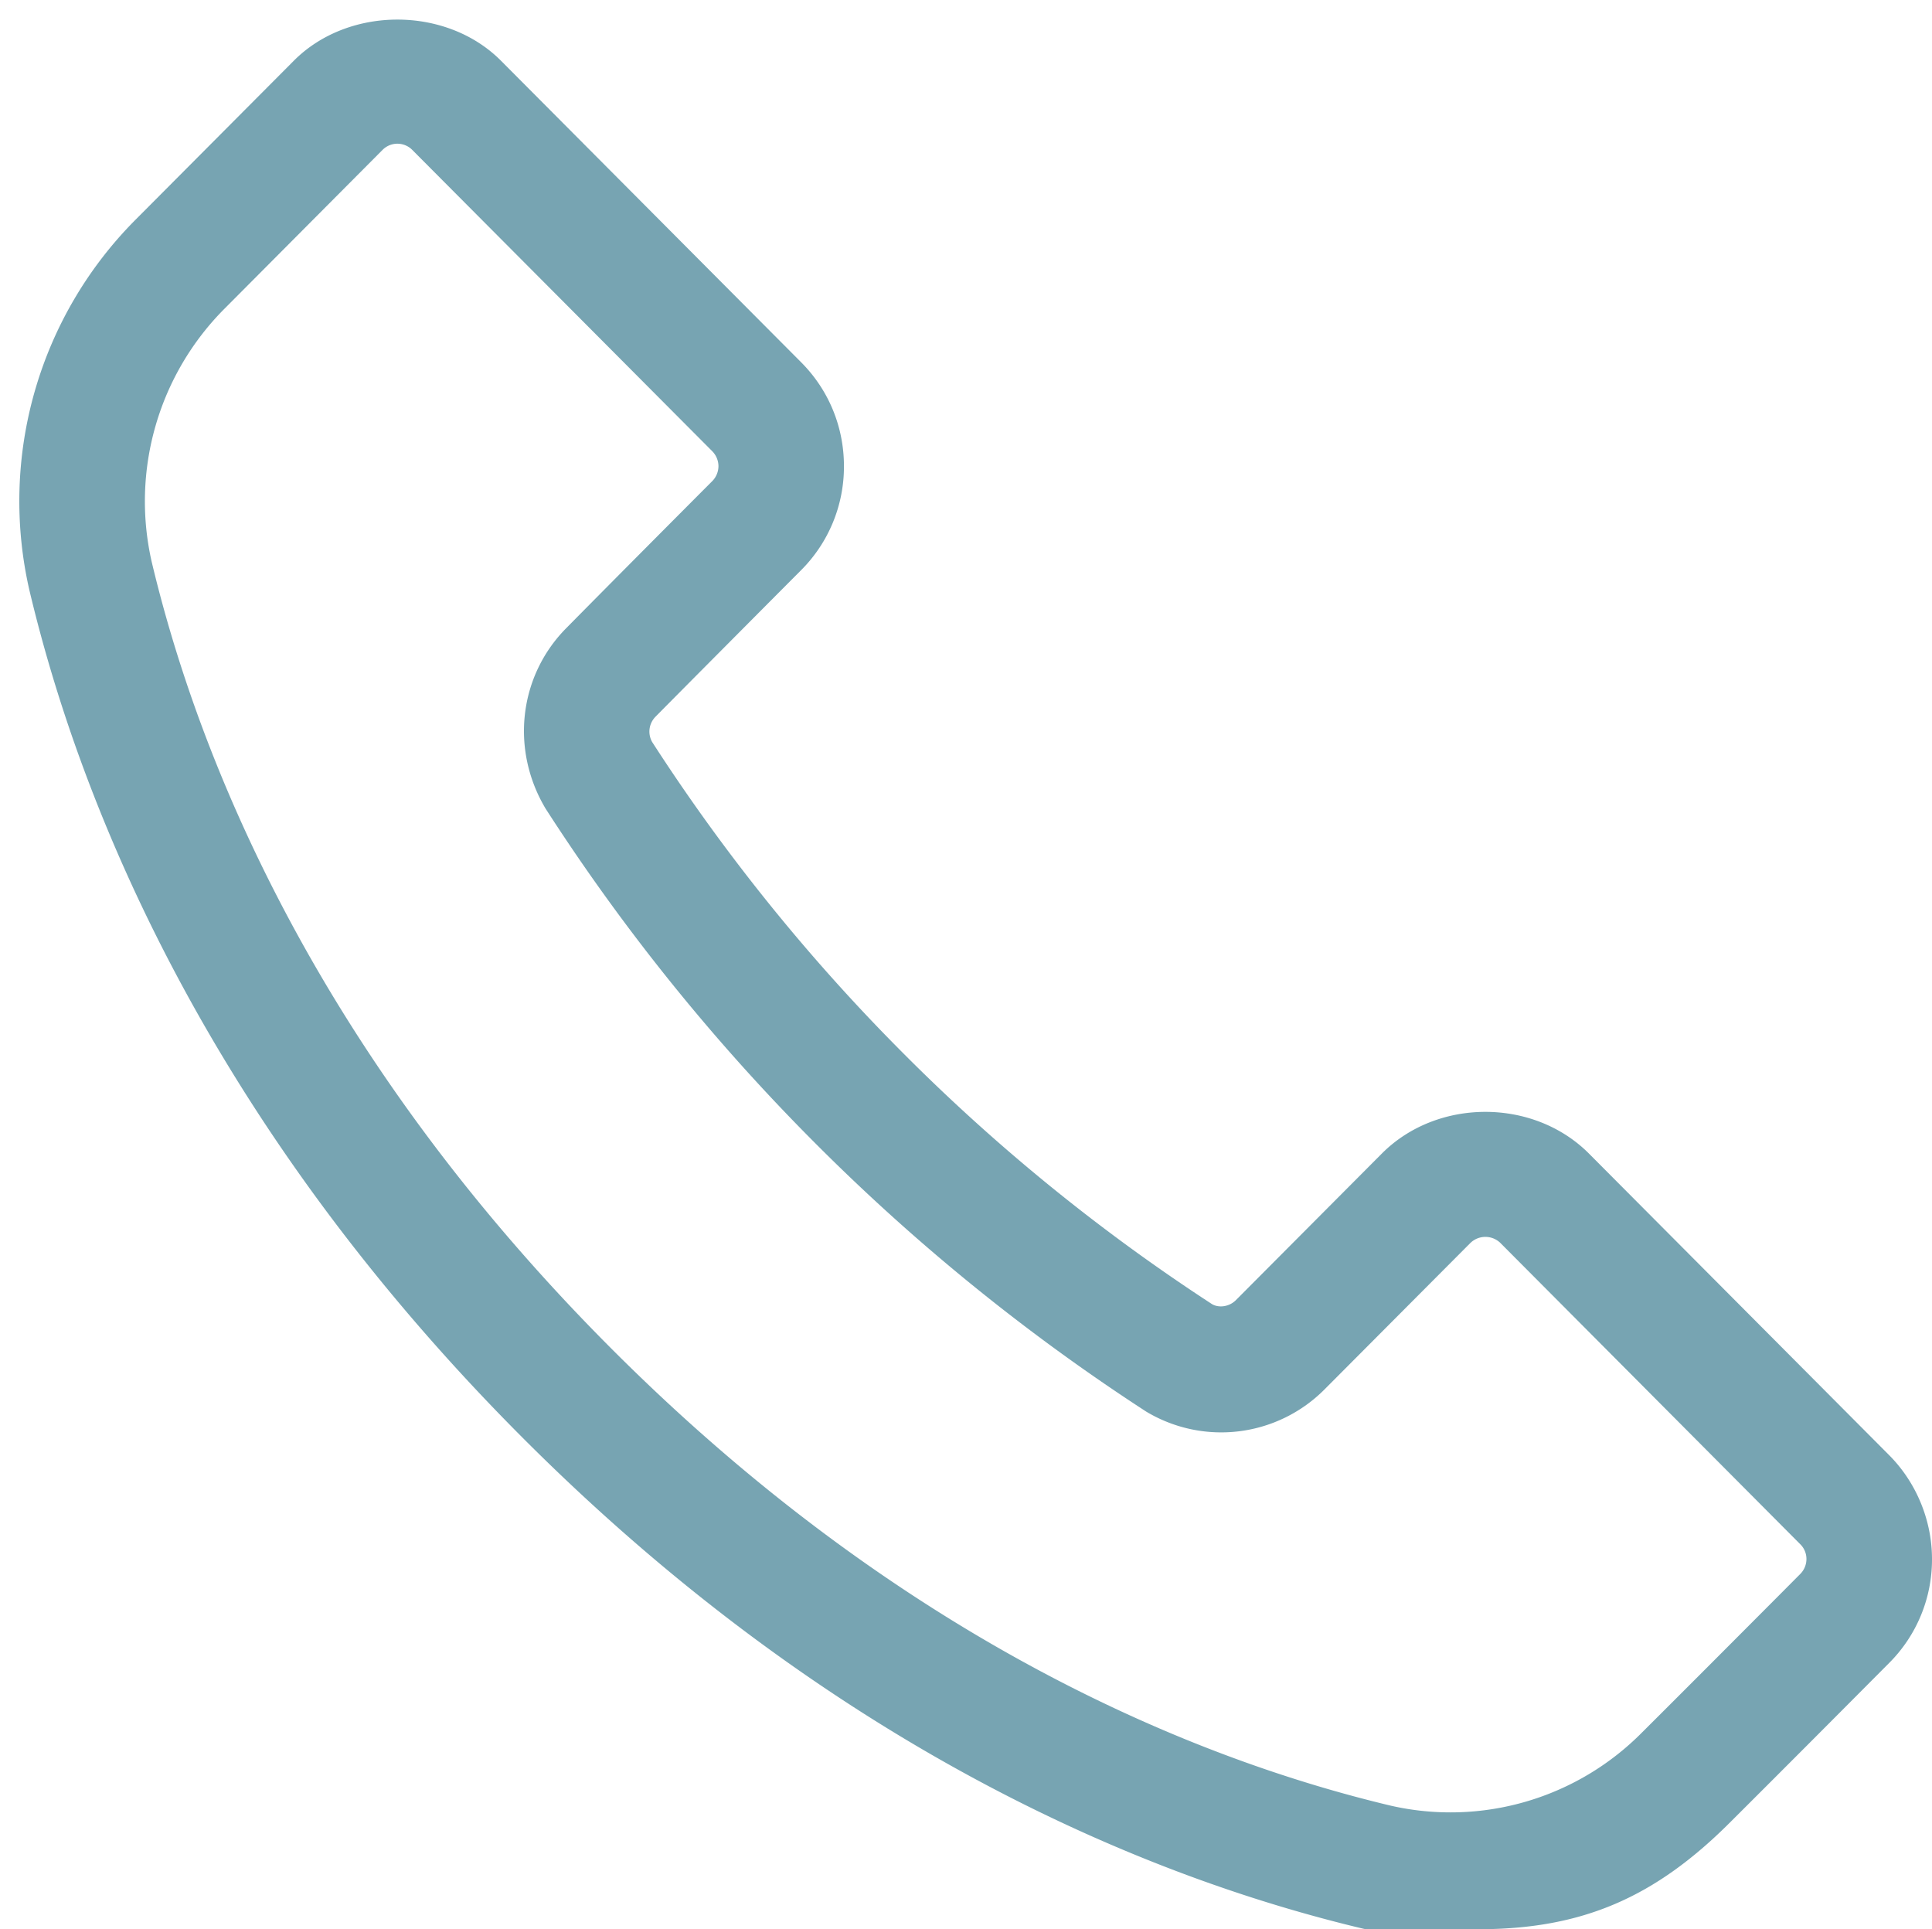 <svg height="41.136" stroke-miterlimit="10" viewBox="0 0 30.898 30.852" width="41.197" xmlns="http://www.w3.org/2000/svg" clip-rule="evenodd" stroke-linecap="round" stroke-linejoin="round"><clipPath id="ArtboardFrame"><path d="M0 0h30.898v30.852H0z"/></clipPath><g clip-path="url(#ArtboardFrame)" id="Ohne-Titel"><path d="M30.211 23.269l-4.799-4.821c-.887-.89-2.428-.889-3.313 0l-2.333 2.343c-.105.106-.269.129-.38.066a30.28 30.28 0 01-4.959-4.032 30.31 30.31 0 01-3.996-4.957.338.338 0 01.053-.407c.514-.52 1.219-1.228 1.843-1.856l.484-.486a2.34 2.34 0 00.686-1.664c0-.628-.243-1.219-.686-1.663L8.012.971c-.873-.877-2.44-.877-3.313 0L2.174 3.507A6.379 6.379 0 00.469 9.434c.8 3.374 2.812 8.458 7.854 13.523 5.048 5.07 10.108 7.085 13.476 7.886.468.105 1.378.009 1.845.009 1.663 0 2.83-.509 4.038-1.722.856-.853 1.831-1.832 2.529-2.534a2.34 2.34 0 00.687-1.663c0-.62-.251-1.227-.687-1.664zM6.355 2.298c.088 0 .175.035.237.098l4.8 4.821c.062.063.098.15.098.238a.343.343 0 01-.098.238c-.715.717-1.679 1.686-2.332 2.348-.757.76-.902 1.937-.336 2.888a32.33 32.33 0 004.283 5.322 32.396 32.396 0 005.322 4.322 2.33 2.33 0 002.857-.357l2.333-2.342a.345.345 0 01.473 0l4.8 4.822a.331.331 0 01.098.237.339.339 0 01-.098.237l-.347.349c-.653.655-1.457 1.462-2.182 2.184a4.308 4.308 0 01-4.017 1.174c-3.102-.738-7.789-2.61-12.504-7.346-4.706-4.728-6.578-9.439-7.318-12.555a4.363 4.363 0 011.17-4.043l2.525-2.537a.334.334 0 01.236-.098z" fill="#77a4b2" fill-rule="evenodd"/></g></svg>